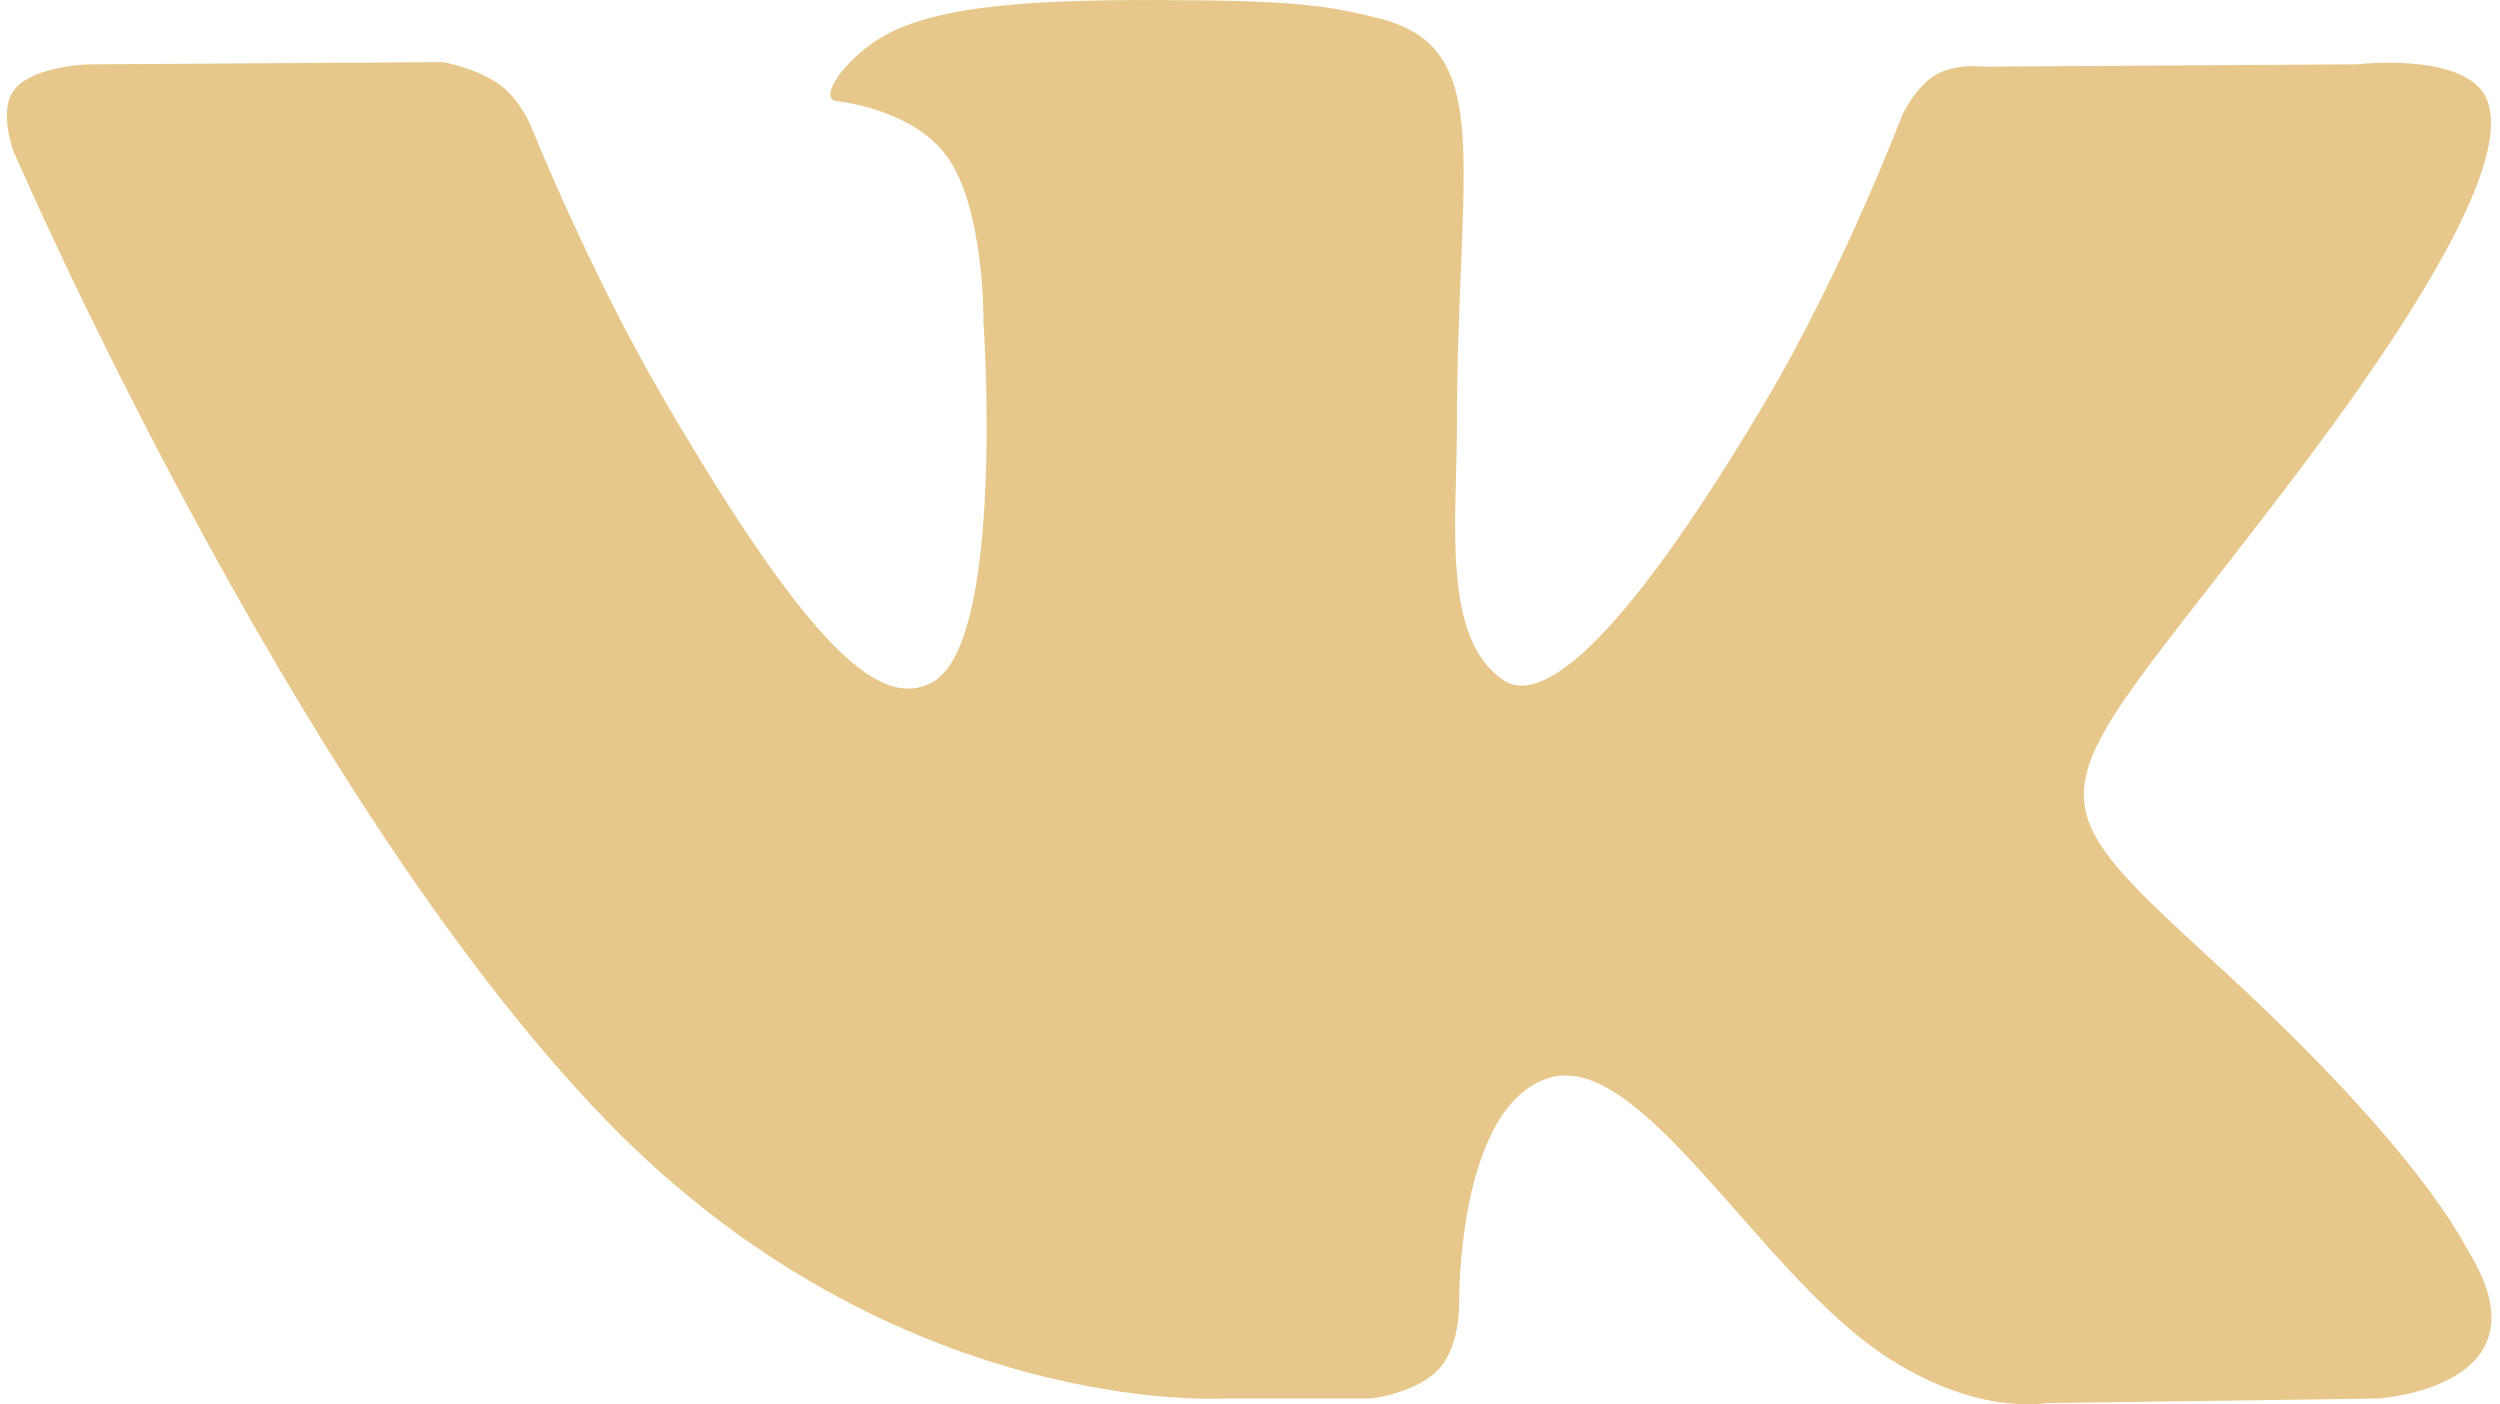 <?xml version="1.0" encoding="UTF-8"?> <svg xmlns="http://www.w3.org/2000/svg" width="162" height="91" viewBox="0 0 162 91" fill="none"><path fill-rule="evenodd" clip-rule="evenodd" d="M79.216 90.623H88.84C88.84 90.623 91.747 90.307 93.231 88.722C94.597 87.266 94.553 84.534 94.553 84.534C94.553 84.534 94.365 71.74 100.358 69.856C106.266 68 113.853 82.221 121.894 87.689C127.975 91.827 132.595 90.92 132.595 90.92L154.096 90.623C154.096 90.623 165.343 89.936 160.01 81.175C159.573 80.458 156.904 74.693 144.024 62.848C130.543 50.451 132.348 52.456 148.588 31.011C158.478 17.951 162.432 9.977 161.197 6.562C160.019 3.31 152.745 4.169 152.745 4.169L128.536 4.319C128.536 4.319 126.742 4.076 125.411 4.864C124.11 5.638 123.273 7.439 123.273 7.439C123.273 7.439 119.442 17.546 114.332 26.141C103.552 44.277 99.242 45.234 97.48 44.108C93.382 41.483 94.405 33.564 94.405 27.938C94.405 10.363 97.095 3.035 89.165 1.138C86.534 0.507 84.597 0.092 77.868 0.025C69.23 -0.064 61.919 0.051 57.779 2.06C55.025 3.396 52.901 6.374 54.194 6.545C55.794 6.757 59.418 7.513 61.34 10.105C63.82 13.449 63.733 20.959 63.733 20.959C63.733 20.959 65.158 41.648 60.404 44.218C57.141 45.981 52.665 42.382 43.054 25.928C38.13 17.5 34.412 8.184 34.412 8.184C34.412 8.184 33.695 6.443 32.416 5.512C30.864 4.384 28.696 4.024 28.696 4.024L5.692 4.174C5.692 4.174 2.239 4.269 0.971 5.757C-0.157 7.08 0.881 9.817 0.881 9.817C0.881 9.817 18.891 51.564 39.284 72.602C57.982 91.89 79.216 90.623 79.216 90.623Z" fill="#E7C78B"></path></svg> 